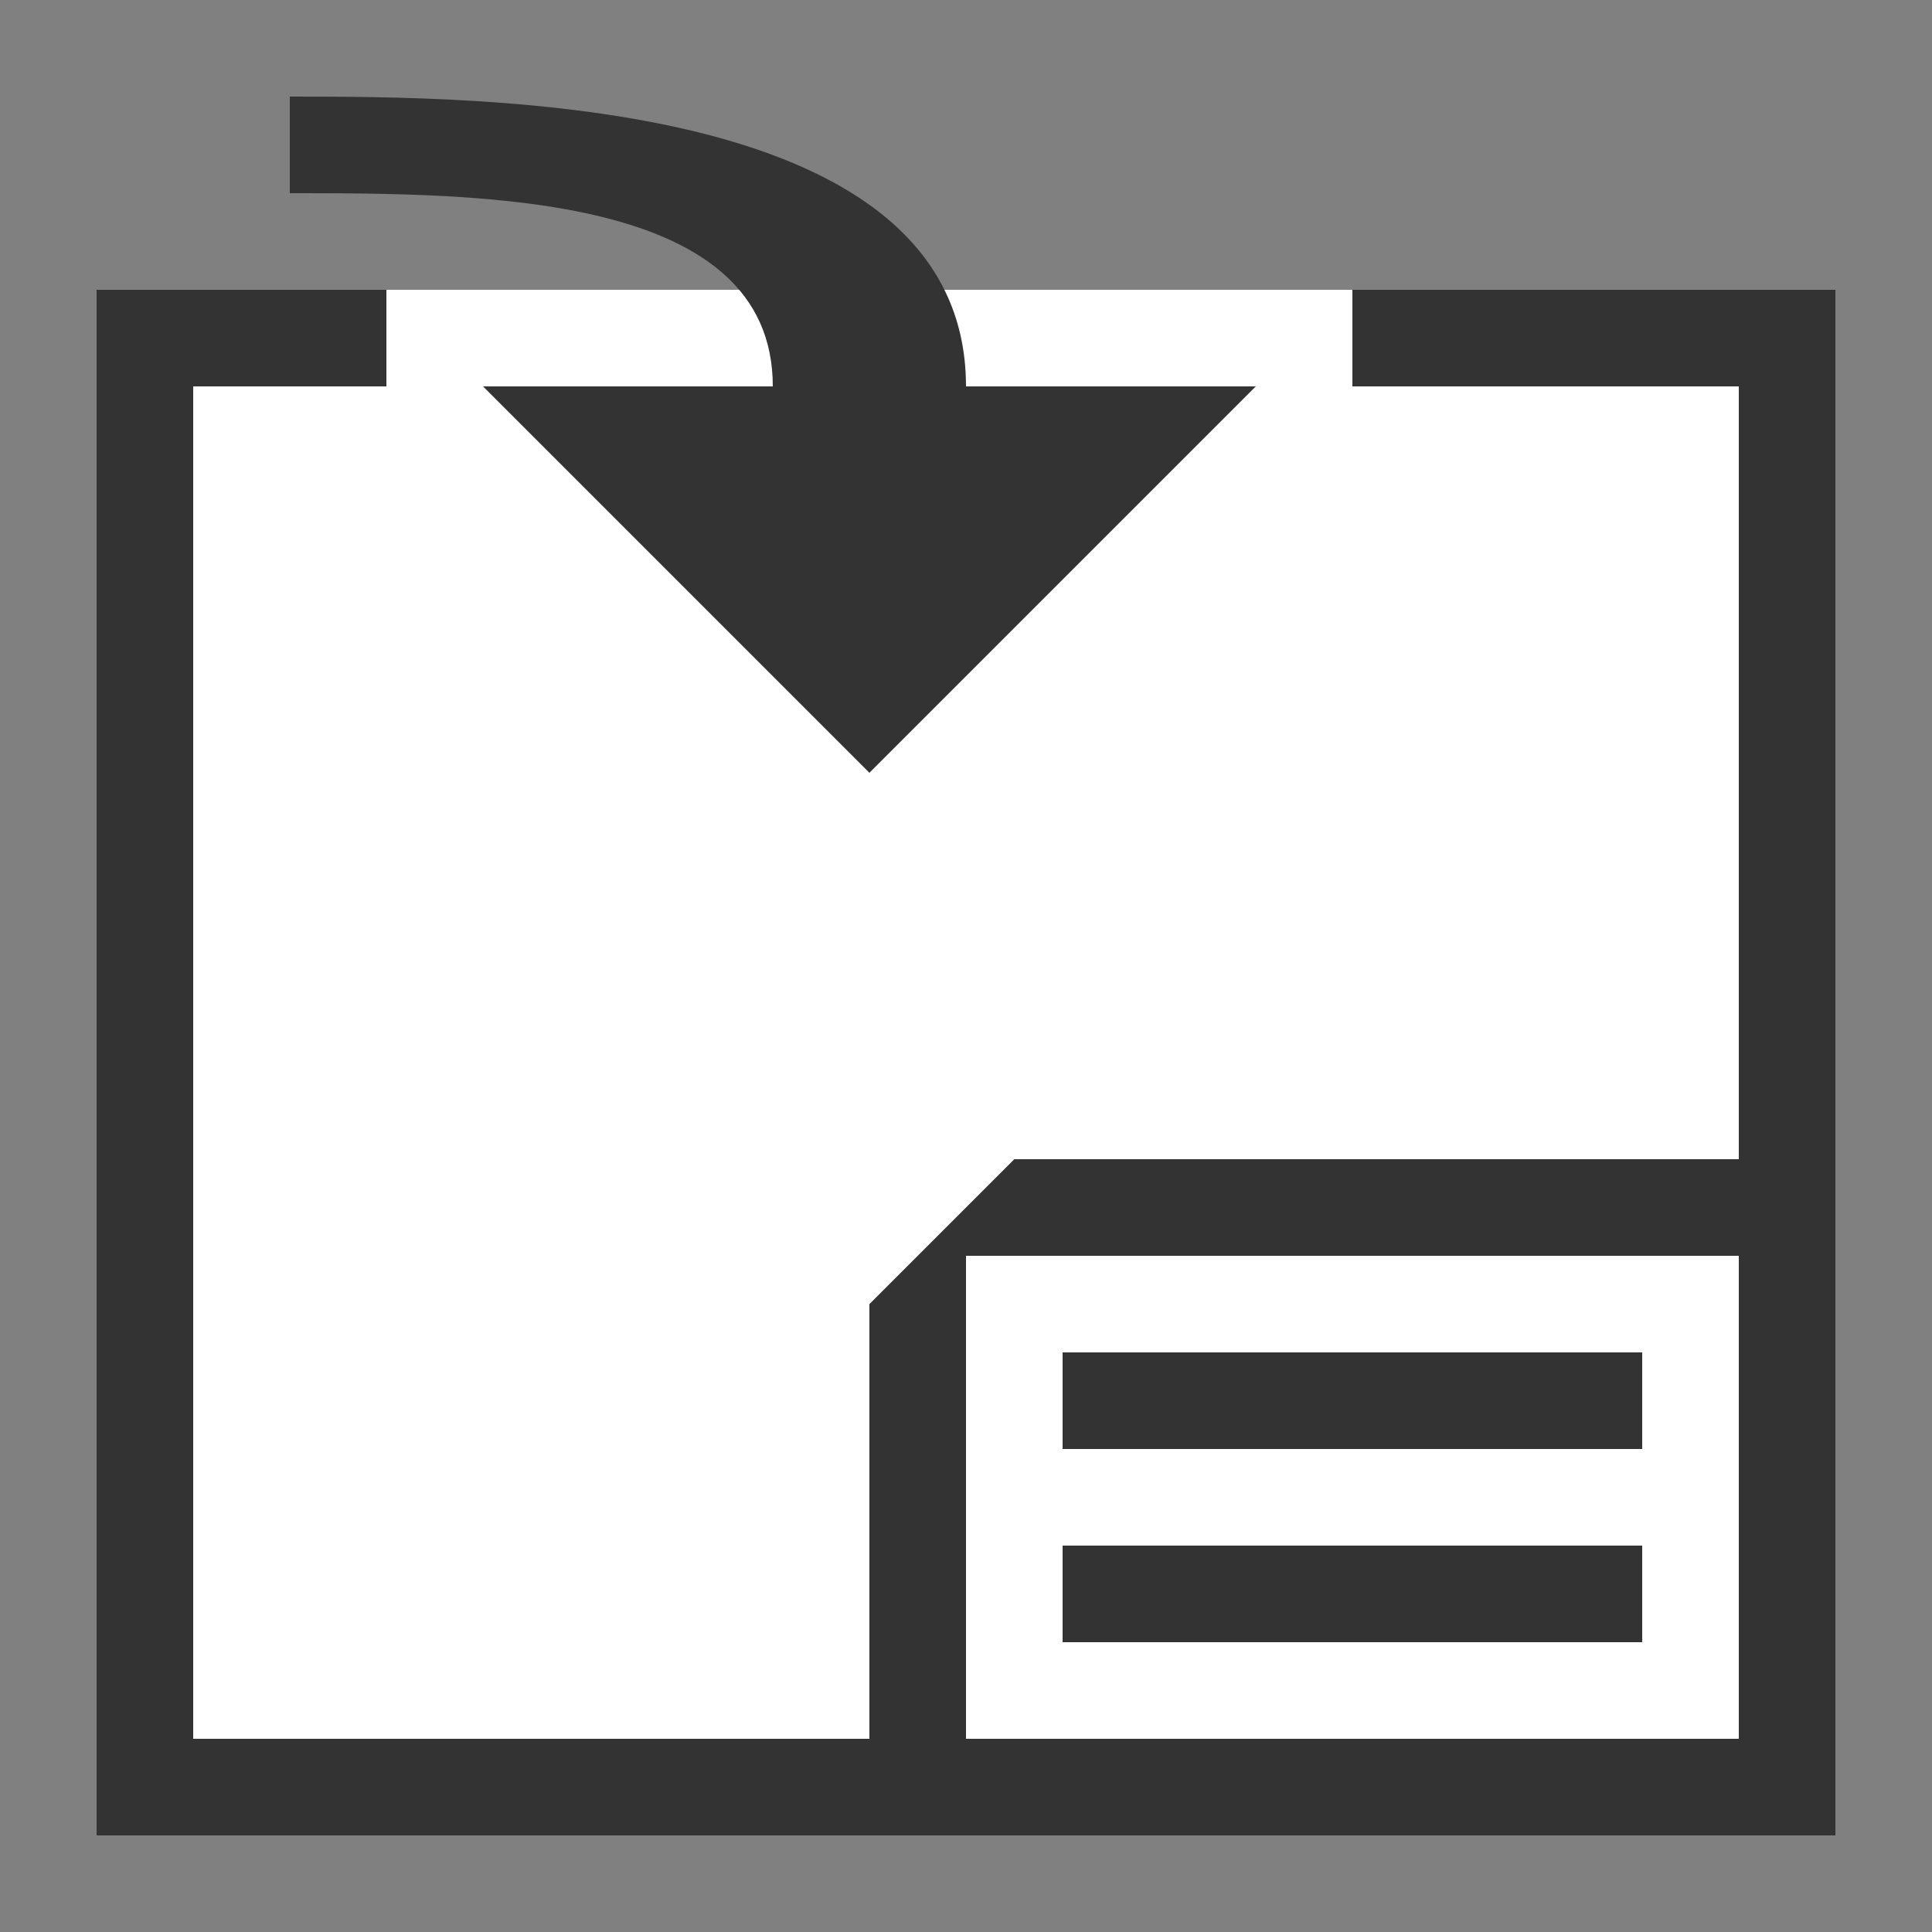 <?xml version="1.0" encoding="utf-8"?>
<svg width="20px" height="20px" viewBox="0 0 20 20" version="1.1" xmlns="http://www.w3.org/2000/svg" xmlns:xlink="http://www.w3.org/1999/xlink">
    <rect x="0" y="0" width="20" height="20" fill="#808080" stroke="none"/>
    <!-- Generator: Sketch 42 (36781) - http://www.bohemiancoding.com/sketch -->
    <title>qtresources/icons/sheet-property</title>
    <desc>Created with Sketch.</desc>
    <defs>
    </defs>
    <g id="Page-1" stroke="none" stroke-width="1" fill="none" fill-rule="evenodd">
        <g id="qtresources/icons/sheet-property">
            <rect id="Bounds" x="0" y="0" width="20" height="20">
            </rect>
            <g id="sheet-property" transform="translate(1, 1)">
                <rect id="Rectangle-55" fill="#FFFFFF" x="0" y="2" width="18" height="16">
                </rect>
                <polygon id="Rectangle-3" fill="#333333" points="13 2 18 2 18 18 0 18 0 2 3 2 3 3 1 3 1 17 8 17 8 12.5 9.5 11 17 11 17 3 13 3">
                </polygon>
                <rect id="Rectangle" fill="#FFFFFF" x="9" y="12" width="8" height="5">
                </rect>
                <rect id="Rectangle" fill="#333333" x="10" y="13" width="6" height="1">
                </rect>
                <rect id="Rectangle-Copy" fill="#333333" x="10" y="15" width="6" height="1">
                </rect>
                <path d="M7,3 C7,1 4,1 2,1 L2,3.99680289e-15 C4,-3.84462542e-14 9,0 9,3 L12,3 L8,7 L4,3 L7,3 Z" id="Fill-418-Copy" fill="#333333">
                </path>
            </g>
        </g>
    </g>
</svg>
